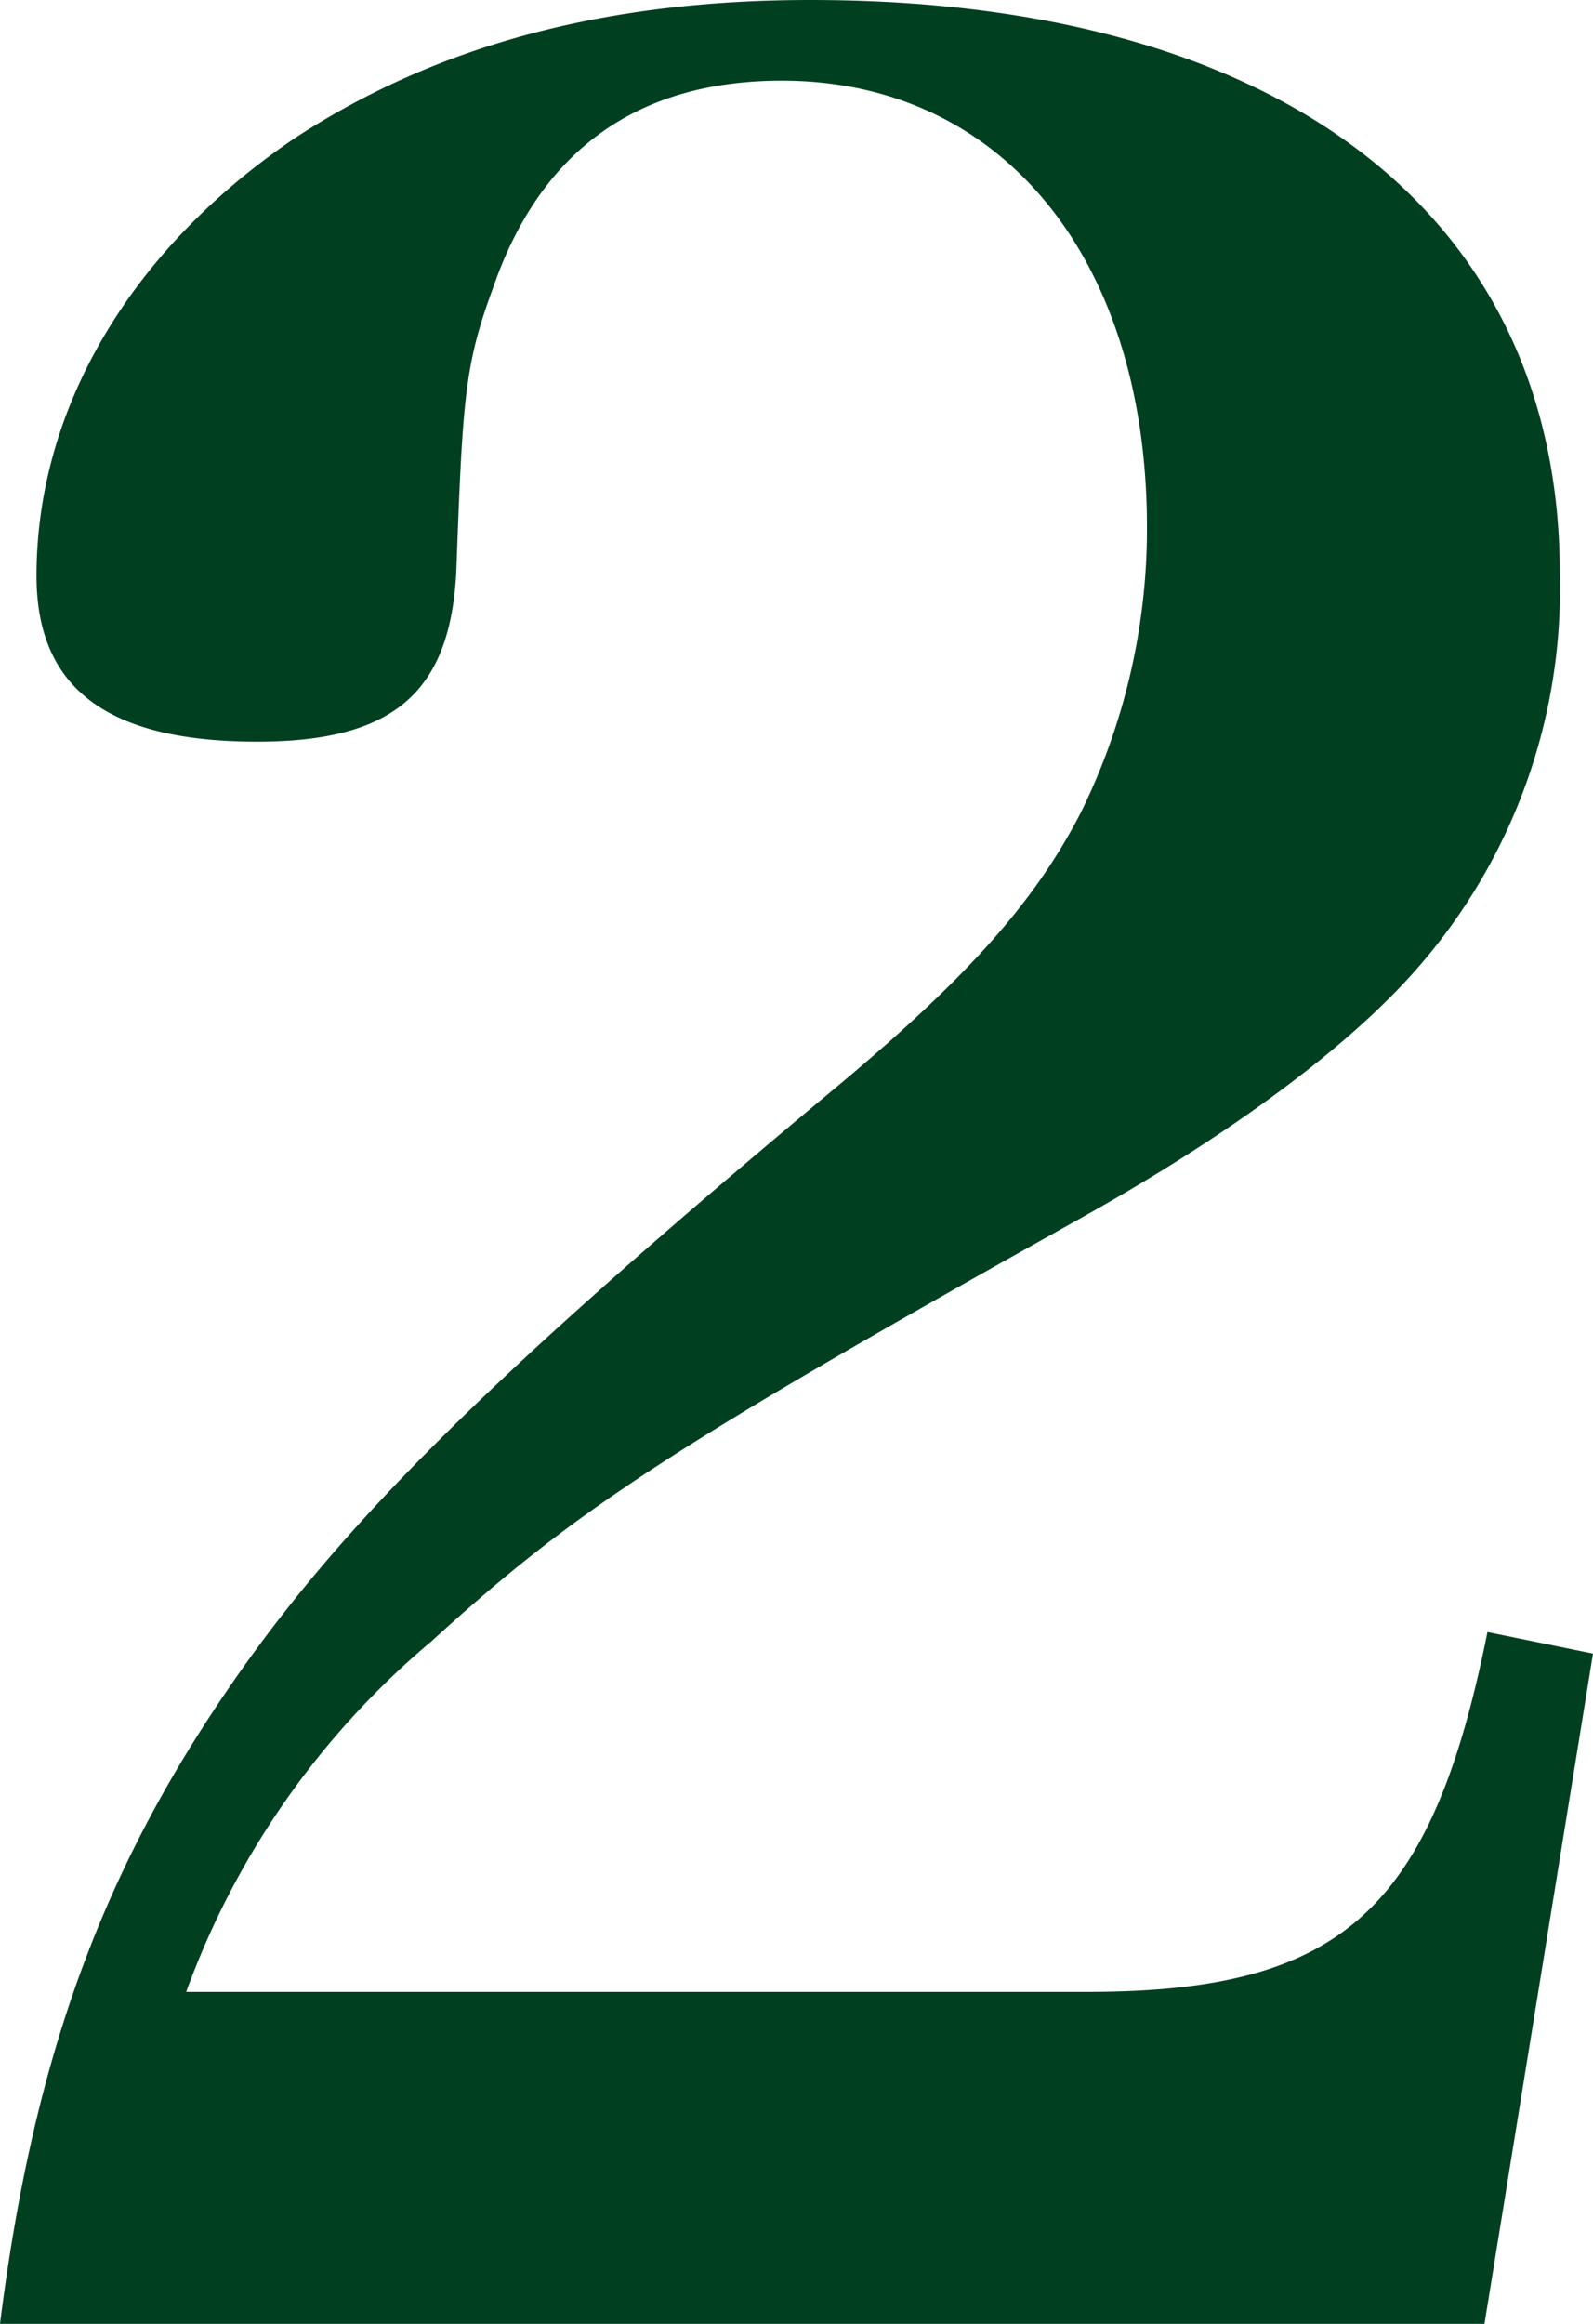 <svg id="レイヤー_1" data-name="レイヤー 1" xmlns="http://www.w3.org/2000/svg" viewBox="0 0 48 70"><defs><style>.cls-1{fill:#004021;}</style></defs><title>num2</title><path class="cls-1" d="M0,70c.94-7.48,2.81-12.9,6.27-18.22S14.13,42,24.8,33.08c4.3-3.55,6.36-5.88,7.76-8.59a19.34,19.34,0,0,0,2-8.6c0-8.13-4.4-13.46-11-13.46-4.4,0-7.3,2.15-8.71,6.26C14,11,13.94,12,13.75,17.2c-.18,3.64-1.87,5.14-6,5.14-4.5,0-6.65-1.59-6.65-5,0-5,2.81-9.81,7.77-13.17C13.1,1.4,18.15,0,24.42,0,38.55,0,47,6.45,47,17.29a17.33,17.33,0,0,1-4.21,11.78c-2,2.33-5.52,5-10.29,7.66C20.12,43.65,17.31,45.51,13,49.44A24.87,24.87,0,0,0,5.61,60H32.75c7.67,0,10.38-2.43,12.07-10.84l3.18.65L44.73,70Z"/></svg>